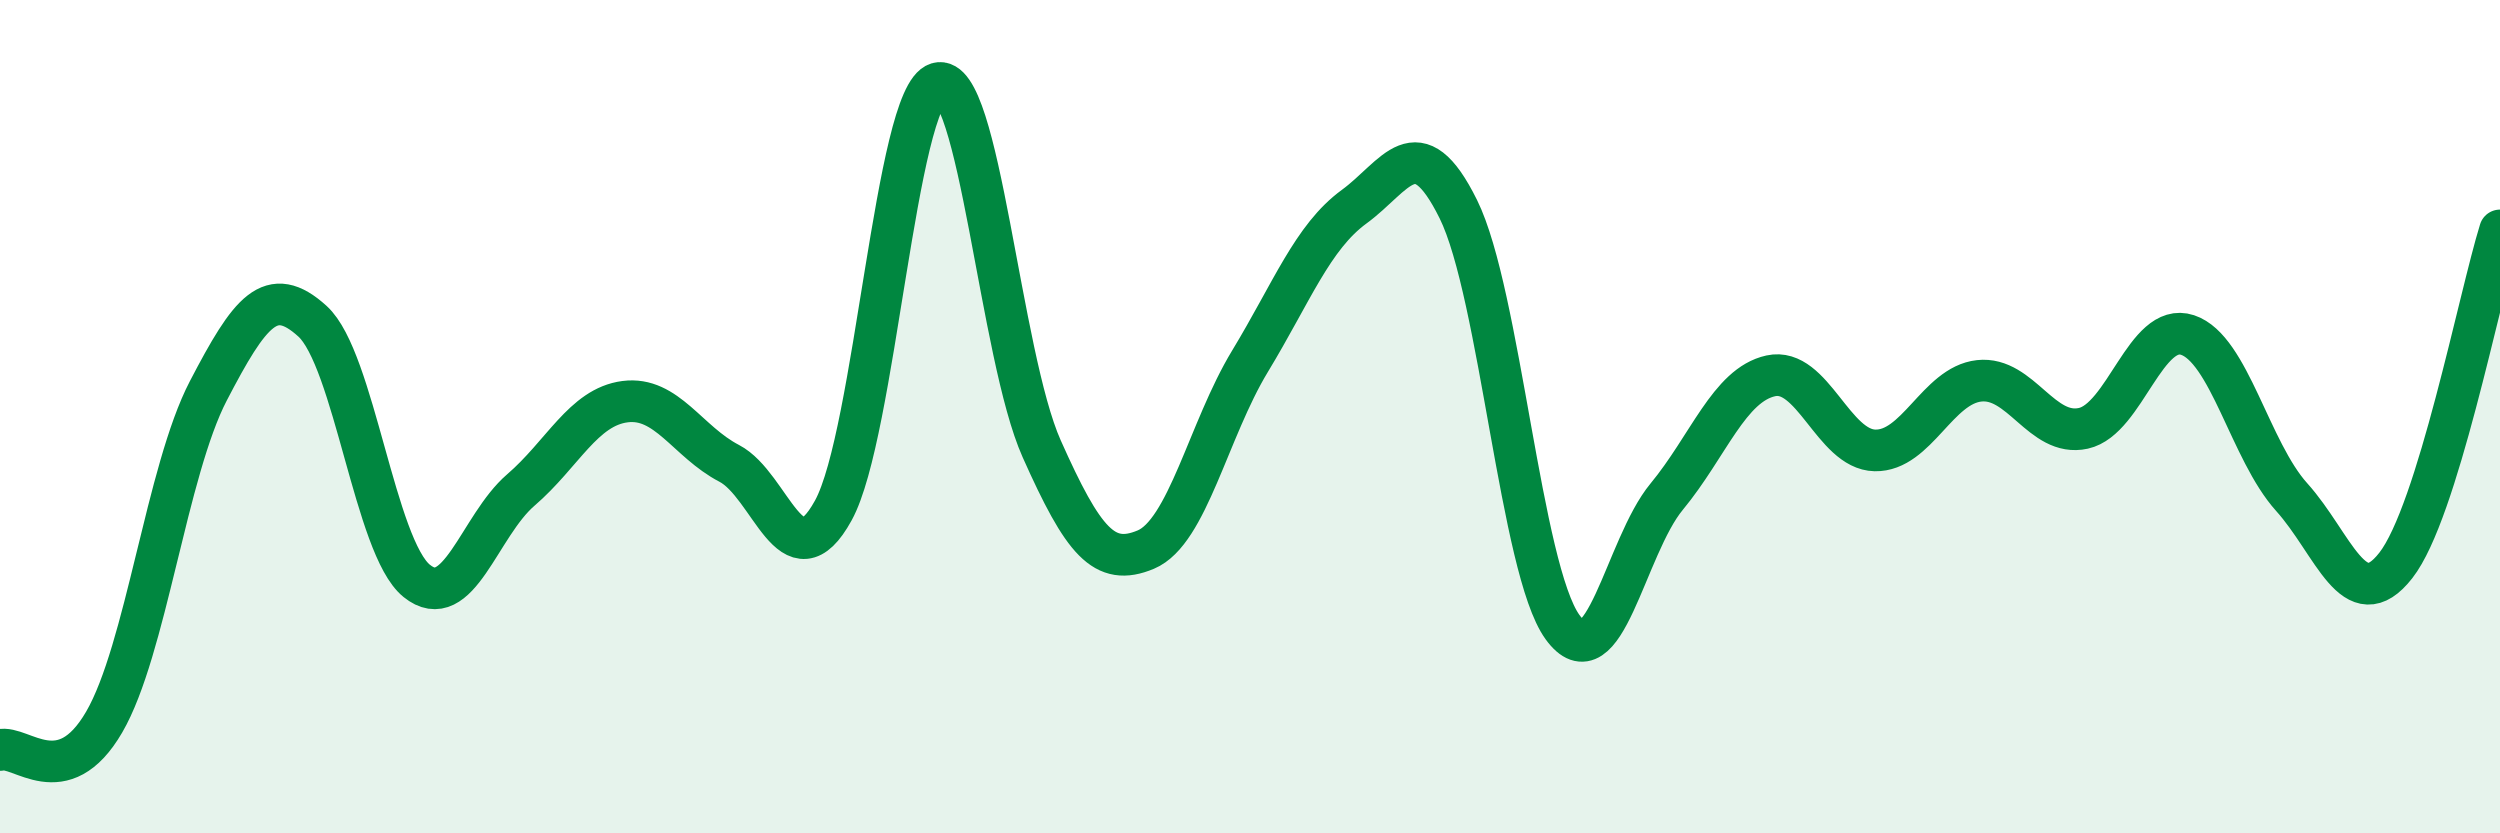 
    <svg width="60" height="20" viewBox="0 0 60 20" xmlns="http://www.w3.org/2000/svg">
      <path
        d="M 0,18 C 0.5,17.87 1.5,19.05 2.5,17.33 C 3.5,15.61 4,11.3 5,9.38 C 6,7.46 6.5,6.8 7.5,7.71 C 8.5,8.62 9,13.13 10,13.94 C 11,14.75 11.5,12.62 12.5,11.76 C 13.5,10.9 14,9.77 15,9.64 C 16,9.51 16.5,10.6 17.5,11.12 C 18.5,11.64 19,14.07 20,12.25 C 21,10.43 21.5,2.3 22.5,2 C 23.5,1.7 24,8.53 25,10.77 C 26,13.01 26.5,13.61 27.5,13.19 C 28.5,12.77 29,10.32 30,8.67 C 31,7.02 31.5,5.69 32.5,4.96 C 33.5,4.23 34,3 35,5.02 C 36,7.04 36.5,13.67 37.5,15.05 C 38.5,16.43 39,13.13 40,11.92 C 41,10.71 41.5,9.24 42.5,9.02 C 43.5,8.8 44,10.79 45,10.81 C 46,10.83 46.5,9.25 47.5,9.14 C 48.5,9.03 49,10.5 50,10.28 C 51,10.06 51.5,7.71 52.5,8.04 C 53.5,8.37 54,10.82 55,11.93 C 56,13.04 56.5,14.85 57.5,13.57 C 58.5,12.29 59.5,7.14 60,5.53L60 20L0 20Z"
        fill="#008740"
        opacity="0.1"
        stroke-linecap="round"
        stroke-linejoin="round"
      />
      <path
        d="M 0,18 C 0.5,17.87 1.5,19.05 2.5,17.33 C 3.5,15.61 4,11.3 5,9.38 C 6,7.46 6.5,6.8 7.5,7.71 C 8.5,8.62 9,13.13 10,13.94 C 11,14.75 11.5,12.62 12.5,11.76 C 13.5,10.9 14,9.77 15,9.64 C 16,9.51 16.5,10.6 17.5,11.12 C 18.5,11.64 19,14.07 20,12.25 C 21,10.43 21.5,2.3 22.5,2 C 23.5,1.7 24,8.53 25,10.77 C 26,13.01 26.5,13.61 27.5,13.19 C 28.5,12.77 29,10.32 30,8.67 C 31,7.02 31.5,5.69 32.5,4.96 C 33.5,4.23 34,3 35,5.02 C 36,7.04 36.5,13.67 37.5,15.05 C 38.5,16.43 39,13.13 40,11.92 C 41,10.71 41.5,9.24 42.5,9.02 C 43.5,8.8 44,10.79 45,10.81 C 46,10.83 46.5,9.25 47.5,9.14 C 48.5,9.03 49,10.5 50,10.28 C 51,10.06 51.5,7.71 52.5,8.04 C 53.5,8.37 54,10.82 55,11.93 C 56,13.04 56.5,14.85 57.5,13.57 C 58.5,12.29 59.5,7.14 60,5.53"
        stroke="#008740"
        stroke-width="1"
        fill="none"
        stroke-linecap="round"
        stroke-linejoin="round"
      />
    </svg>
  